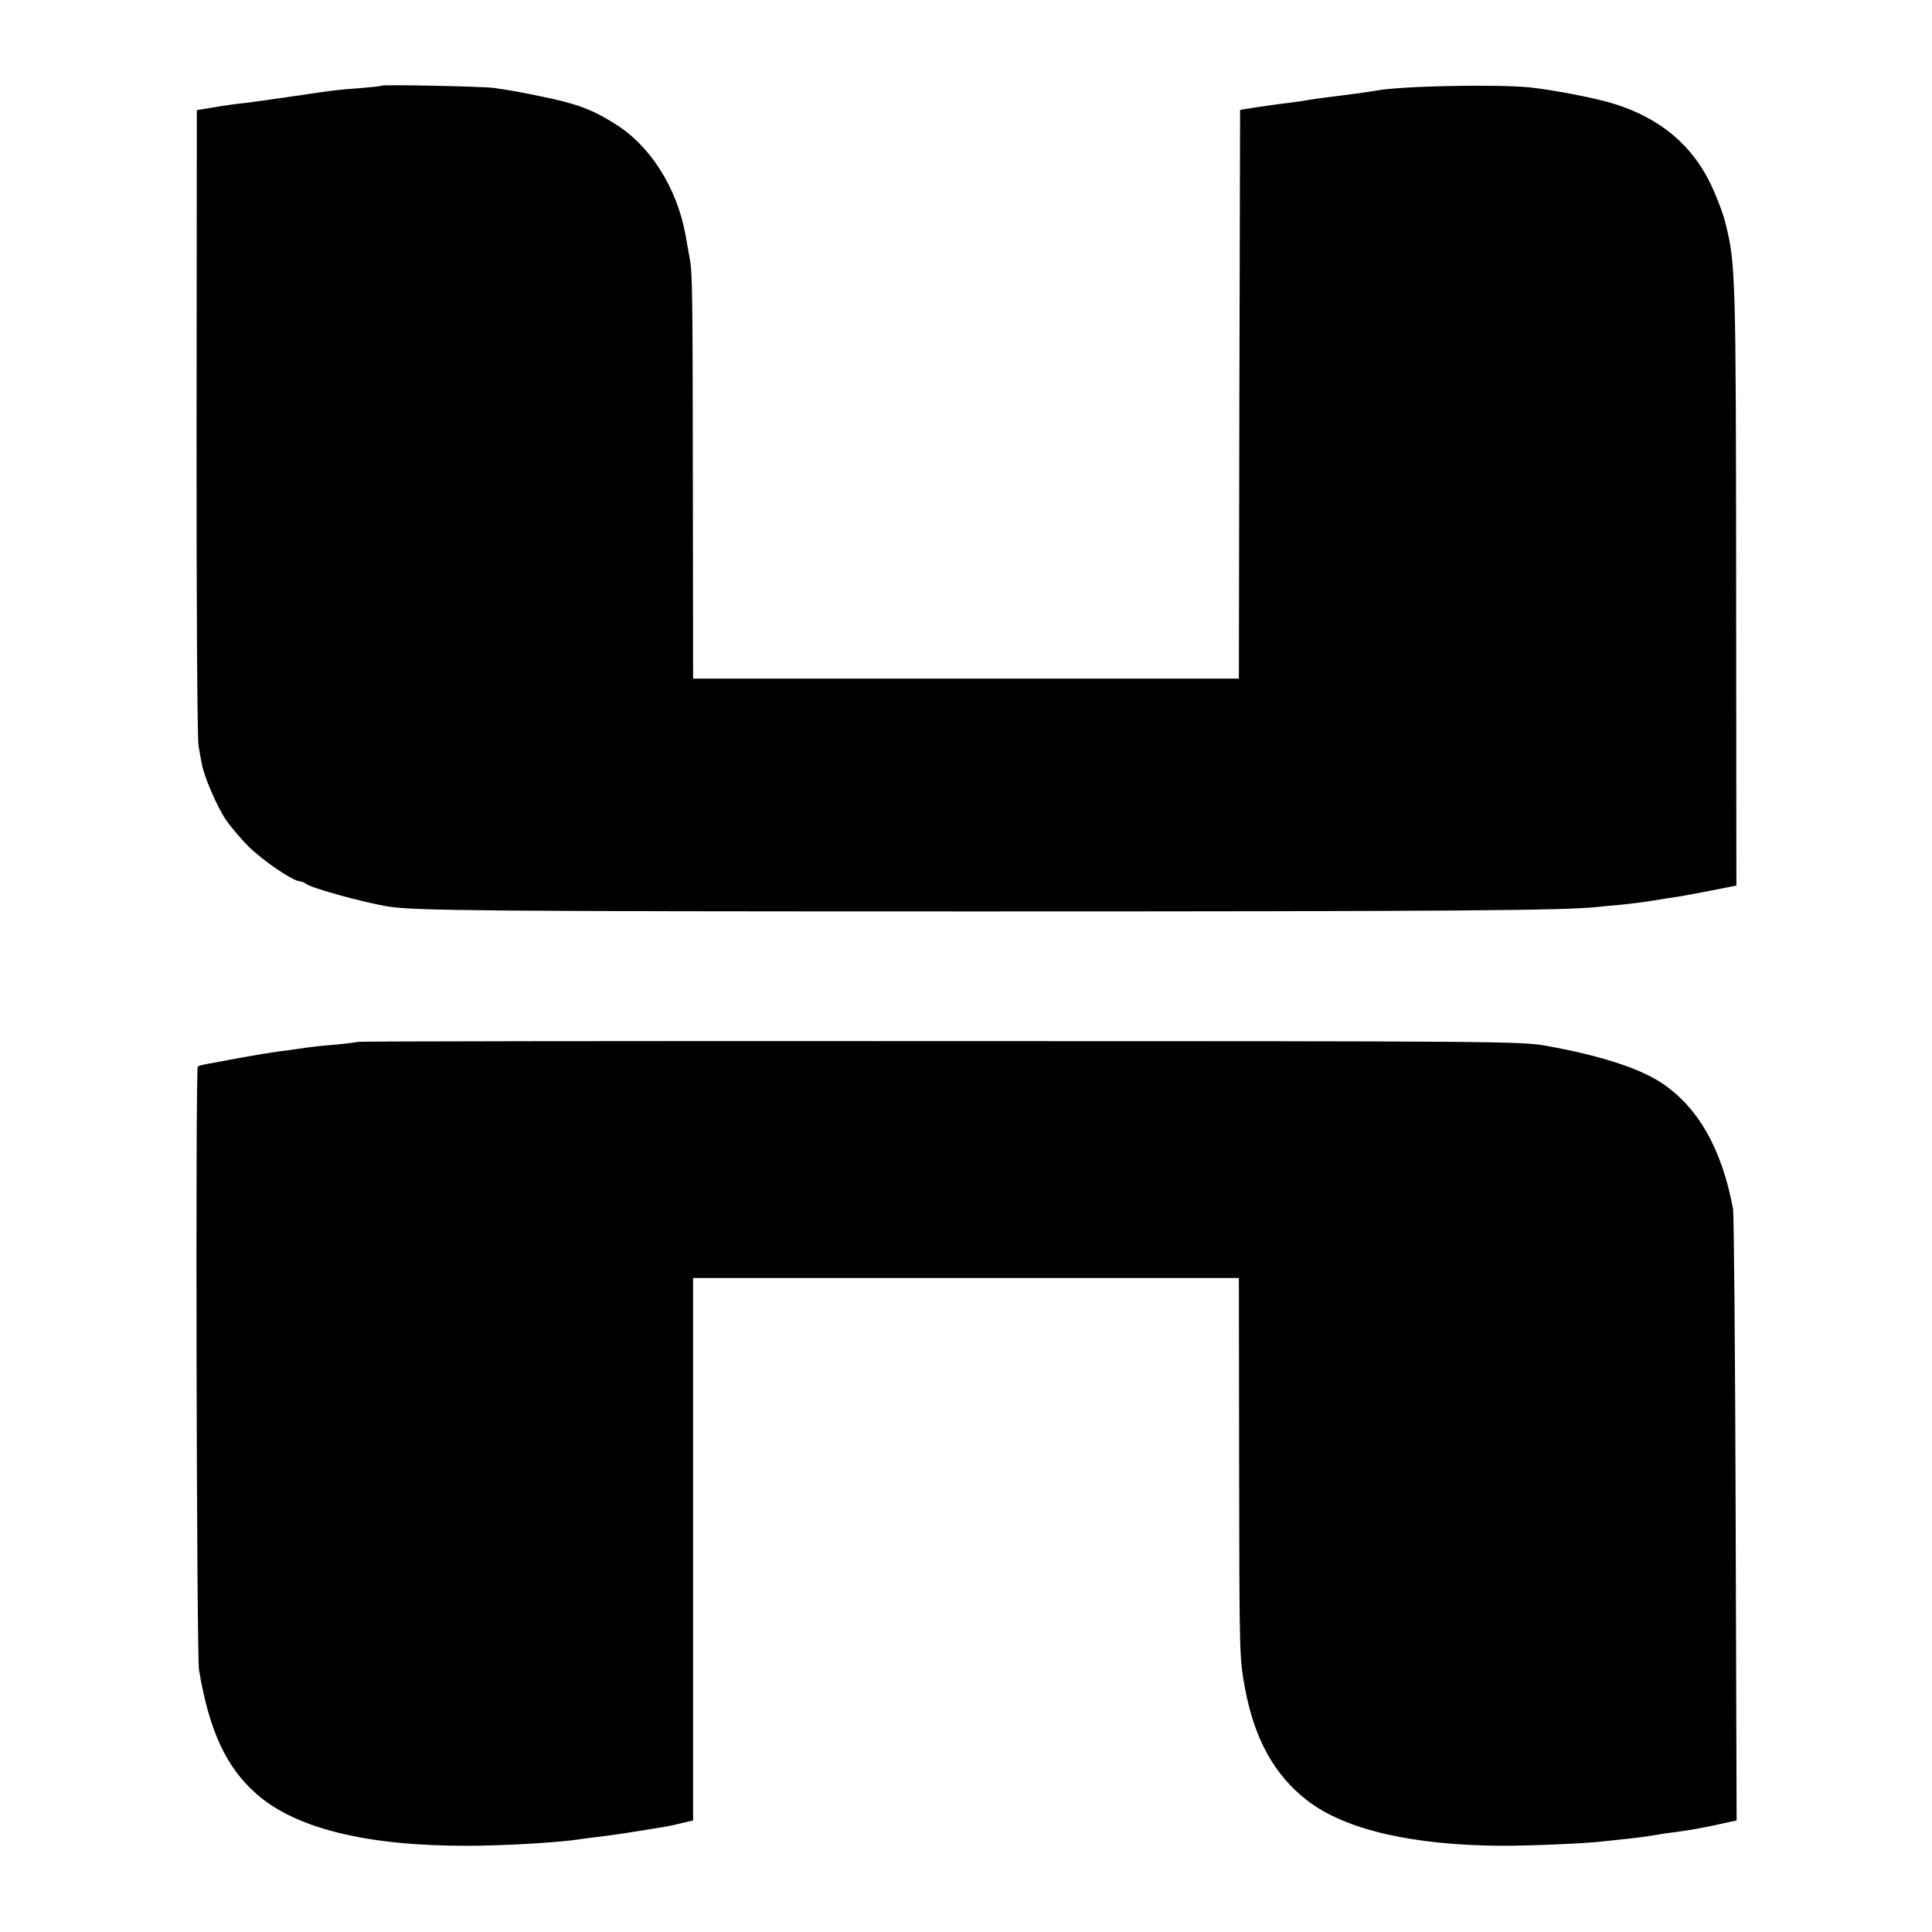 <?xml version="1.0" standalone="no"?>
<!DOCTYPE svg PUBLIC "-//W3C//DTD SVG 20010904//EN"
 "http://www.w3.org/TR/2001/REC-SVG-20010904/DTD/svg10.dtd">
<svg version="1.0" xmlns="http://www.w3.org/2000/svg"
 width="800pt" height="800pt" viewBox="0 0 800 800"
 preserveAspectRatio="xMidYMid meet">
<g transform="translate(0,800) scale(0.1,-0.1)"
fill="#000000" stroke="none">
<path d="M1578 7645 c-1 -2 -41 -6 -88 -10 -97 -7 -126 -11 -250 -30 -14 -2
-45 -6 -70 -10 -25 -3 -56 -8 -70 -10 -14 -2 -51 -7 -82 -11 -32 -3 -90 -11
-130 -18 l-73 -12 -1 -1292 c-1 -718 3 -1313 8 -1340 4 -26 11 -60 14 -77 9
-50 62 -174 99 -229 19 -28 61 -78 94 -111 61 -60 183 -143 212 -144 8 -1 19
-5 25 -10 18 -17 238 -78 344 -95 108 -17 399 -20 2440 -20 1976 0 2424 4
2560 18 19 2 67 7 105 10 39 4 95 11 125 16 30 5 73 12 95 15 22 3 88 15 148
27 l107 21 -1 1236 c-1 1285 -2 1339 -44 1506 -9 39 -37 112 -62 164 -77 160
-208 270 -393 329 -76 25 -254 59 -354 70 -139 14 -537 6 -636 -13 -16 -3 -92
-14 -150 -21 -50 -6 -126 -16 -144 -20 -10 -2 -41 -6 -70 -10 -28 -3 -85 -11
-126 -17 l-75 -12 -3 -1177 -2 -1178 -1130 0 -1130 0 -1 808 c-1 812 -2 868
-13 932 -4 19 -11 62 -17 95 -35 195 -145 371 -292 462 -95 60 -160 84 -307
114 -93 19 -115 23 -195 35 -43 6 -461 15 -467 9z"/>
<path d="M1479 3686 c-2 -2 -40 -7 -84 -11 -73 -6 -99 -9 -175 -20 -14 -2 -47
-7 -75 -10 -27 -4 -95 -15 -150 -25 -55 -10 -115 -22 -134 -25 -19 -3 -38 -8
-42 -11 -10 -6 -5 -2441 5 -2499 42 -251 113 -405 240 -515 162 -142 458 -214
871 -213 151 0 390 14 471 28 12 2 48 6 80 10 50 6 130 18 269 41 17 3 49 10
73 16 l42 10 0 1123 0 1123 1130 0 1130 0 1 -751 c1 -818 1 -820 24 -946 39
-213 123 -363 260 -468 157 -120 434 -184 805 -186 125 0 356 10 425 19 17 2
55 6 85 9 58 6 98 12 140 19 14 3 45 7 70 10 64 9 95 14 178 32 l73 16 -4
1246 c-2 686 -7 1265 -11 1287 -46 247 -144 420 -296 521 -92 61 -256 114
-480 154 -101 18 -200 19 -2511 19 -1323 1 -2408 -1 -2410 -3z"/>
</g>
</svg>
